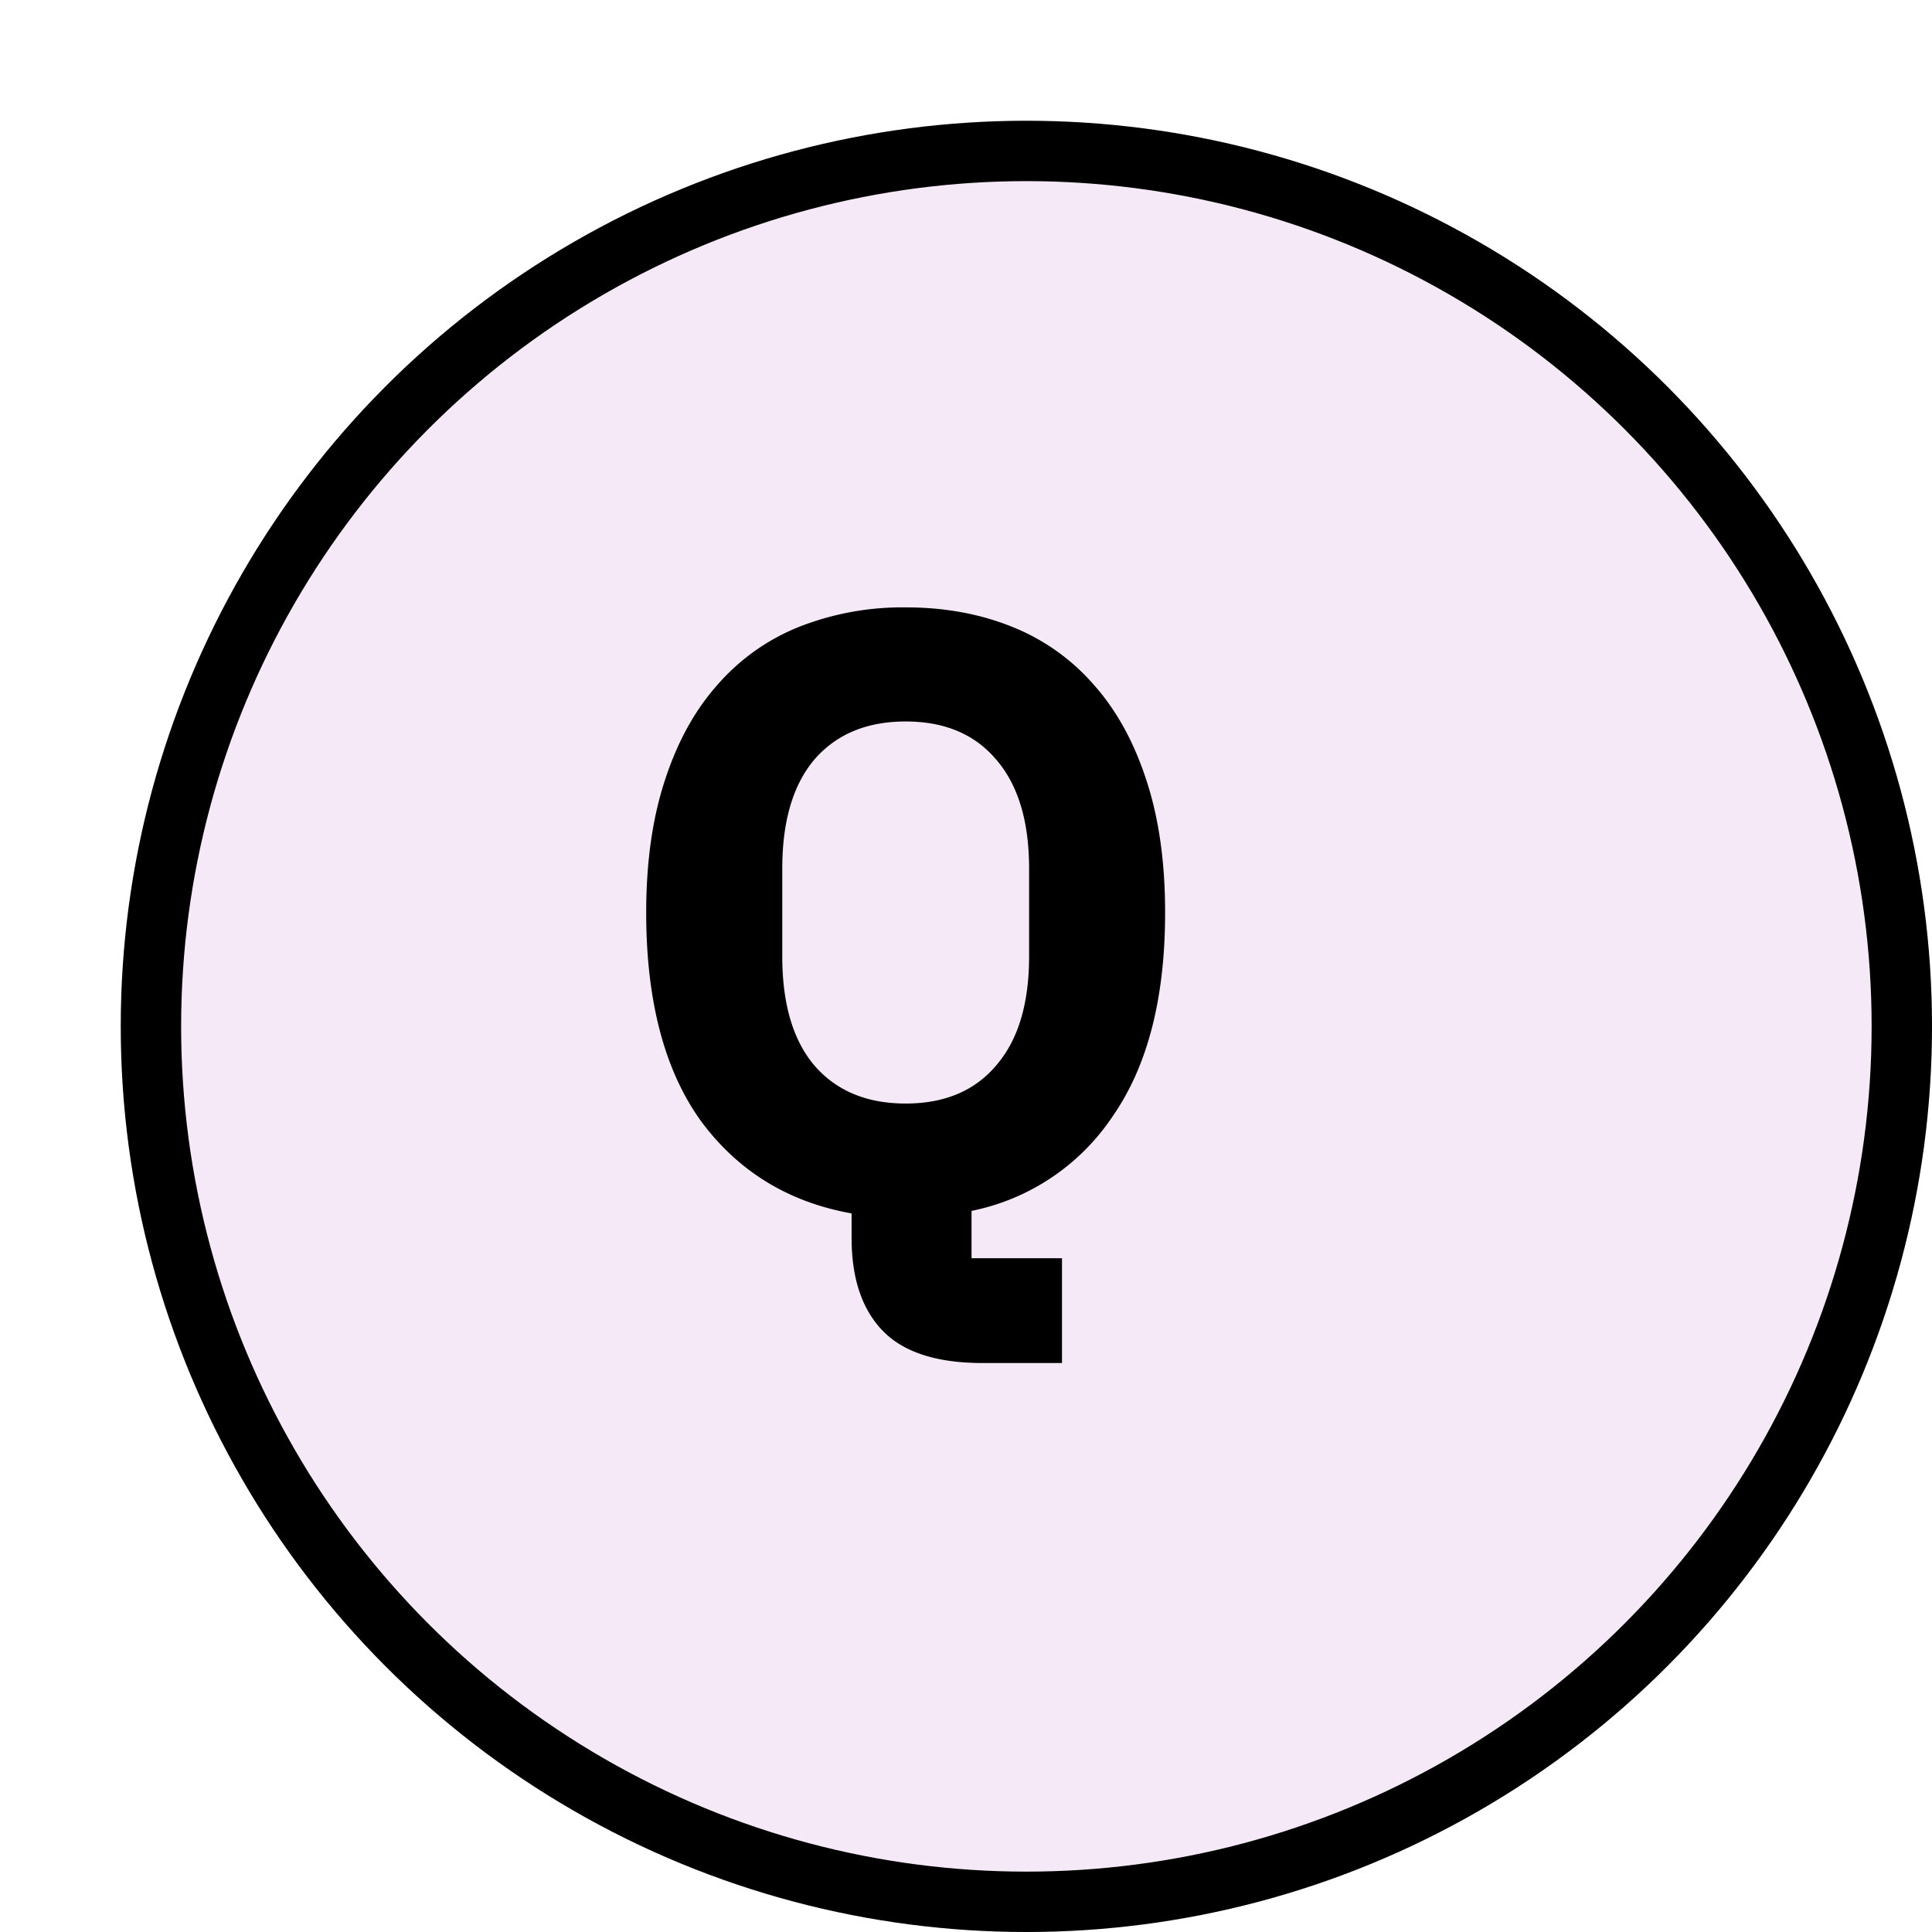<svg width="32" height="32" fill="none" xmlns="http://www.w3.org/2000/svg"><g filter="url(#a)"><circle cx="15" cy="15" r="15" fill="#F5E9F7"/><circle cx="15" cy="15" r="14.5" stroke="#000"/></g><path d="M17.59 22.576h-1.315c-.756 0-1.307-.177-1.652-.532-.345-.355-.518-.868-.518-1.54v-.406c-1.045-.187-1.876-.695-2.492-1.526-.607-.84-.91-1.993-.91-3.458 0-.83.103-1.559.308-2.184.205-.635.495-1.162.868-1.582a3.52 3.52 0 0 1 1.358-.966A4.673 4.673 0 0 1 15 10.06c.644 0 1.232.107 1.764.322a3.52 3.52 0 0 1 1.358.966c.373.42.663.947.868 1.582.205.625.308 1.353.308 2.184 0 1.419-.29 2.543-.868 3.374a3.683 3.683 0 0 1-2.338 1.568v.784h1.498v1.736ZM15 18.278c.645 0 1.144-.21 1.499-.63.364-.42.546-1.022.546-1.806v-1.456c0-.784-.182-1.386-.546-1.806-.355-.42-.854-.63-1.498-.63s-1.148.21-1.512.63c-.355.42-.532 1.022-.532 1.806v1.456c0 .784.177 1.386.532 1.806.364.42.868.63 1.512.63Z" fill="#000"/><defs><filter id="a" x="0" y="0" width="32" height="32" filterUnits="userSpaceOnUse" color-interpolation-filters="sRGB"><feFlood flood-opacity="0" result="BackgroundImageFix"/><feColorMatrix in="SourceAlpha" values="0 0 0 0 0 0 0 0 0 0 0 0 0 0 0 0 0 0 127 0" result="hardAlpha"/><feOffset dx="2" dy="2"/><feColorMatrix values="0 0 0 0 0 0 0 0 0 0 0 0 0 0 0 0 0 0 1 0"/><feBlend in2="BackgroundImageFix" result="effect1_dropShadow_1759_7404"/><feBlend in="SourceGraphic" in2="effect1_dropShadow_1759_7404" result="shape"/></filter></defs></svg>